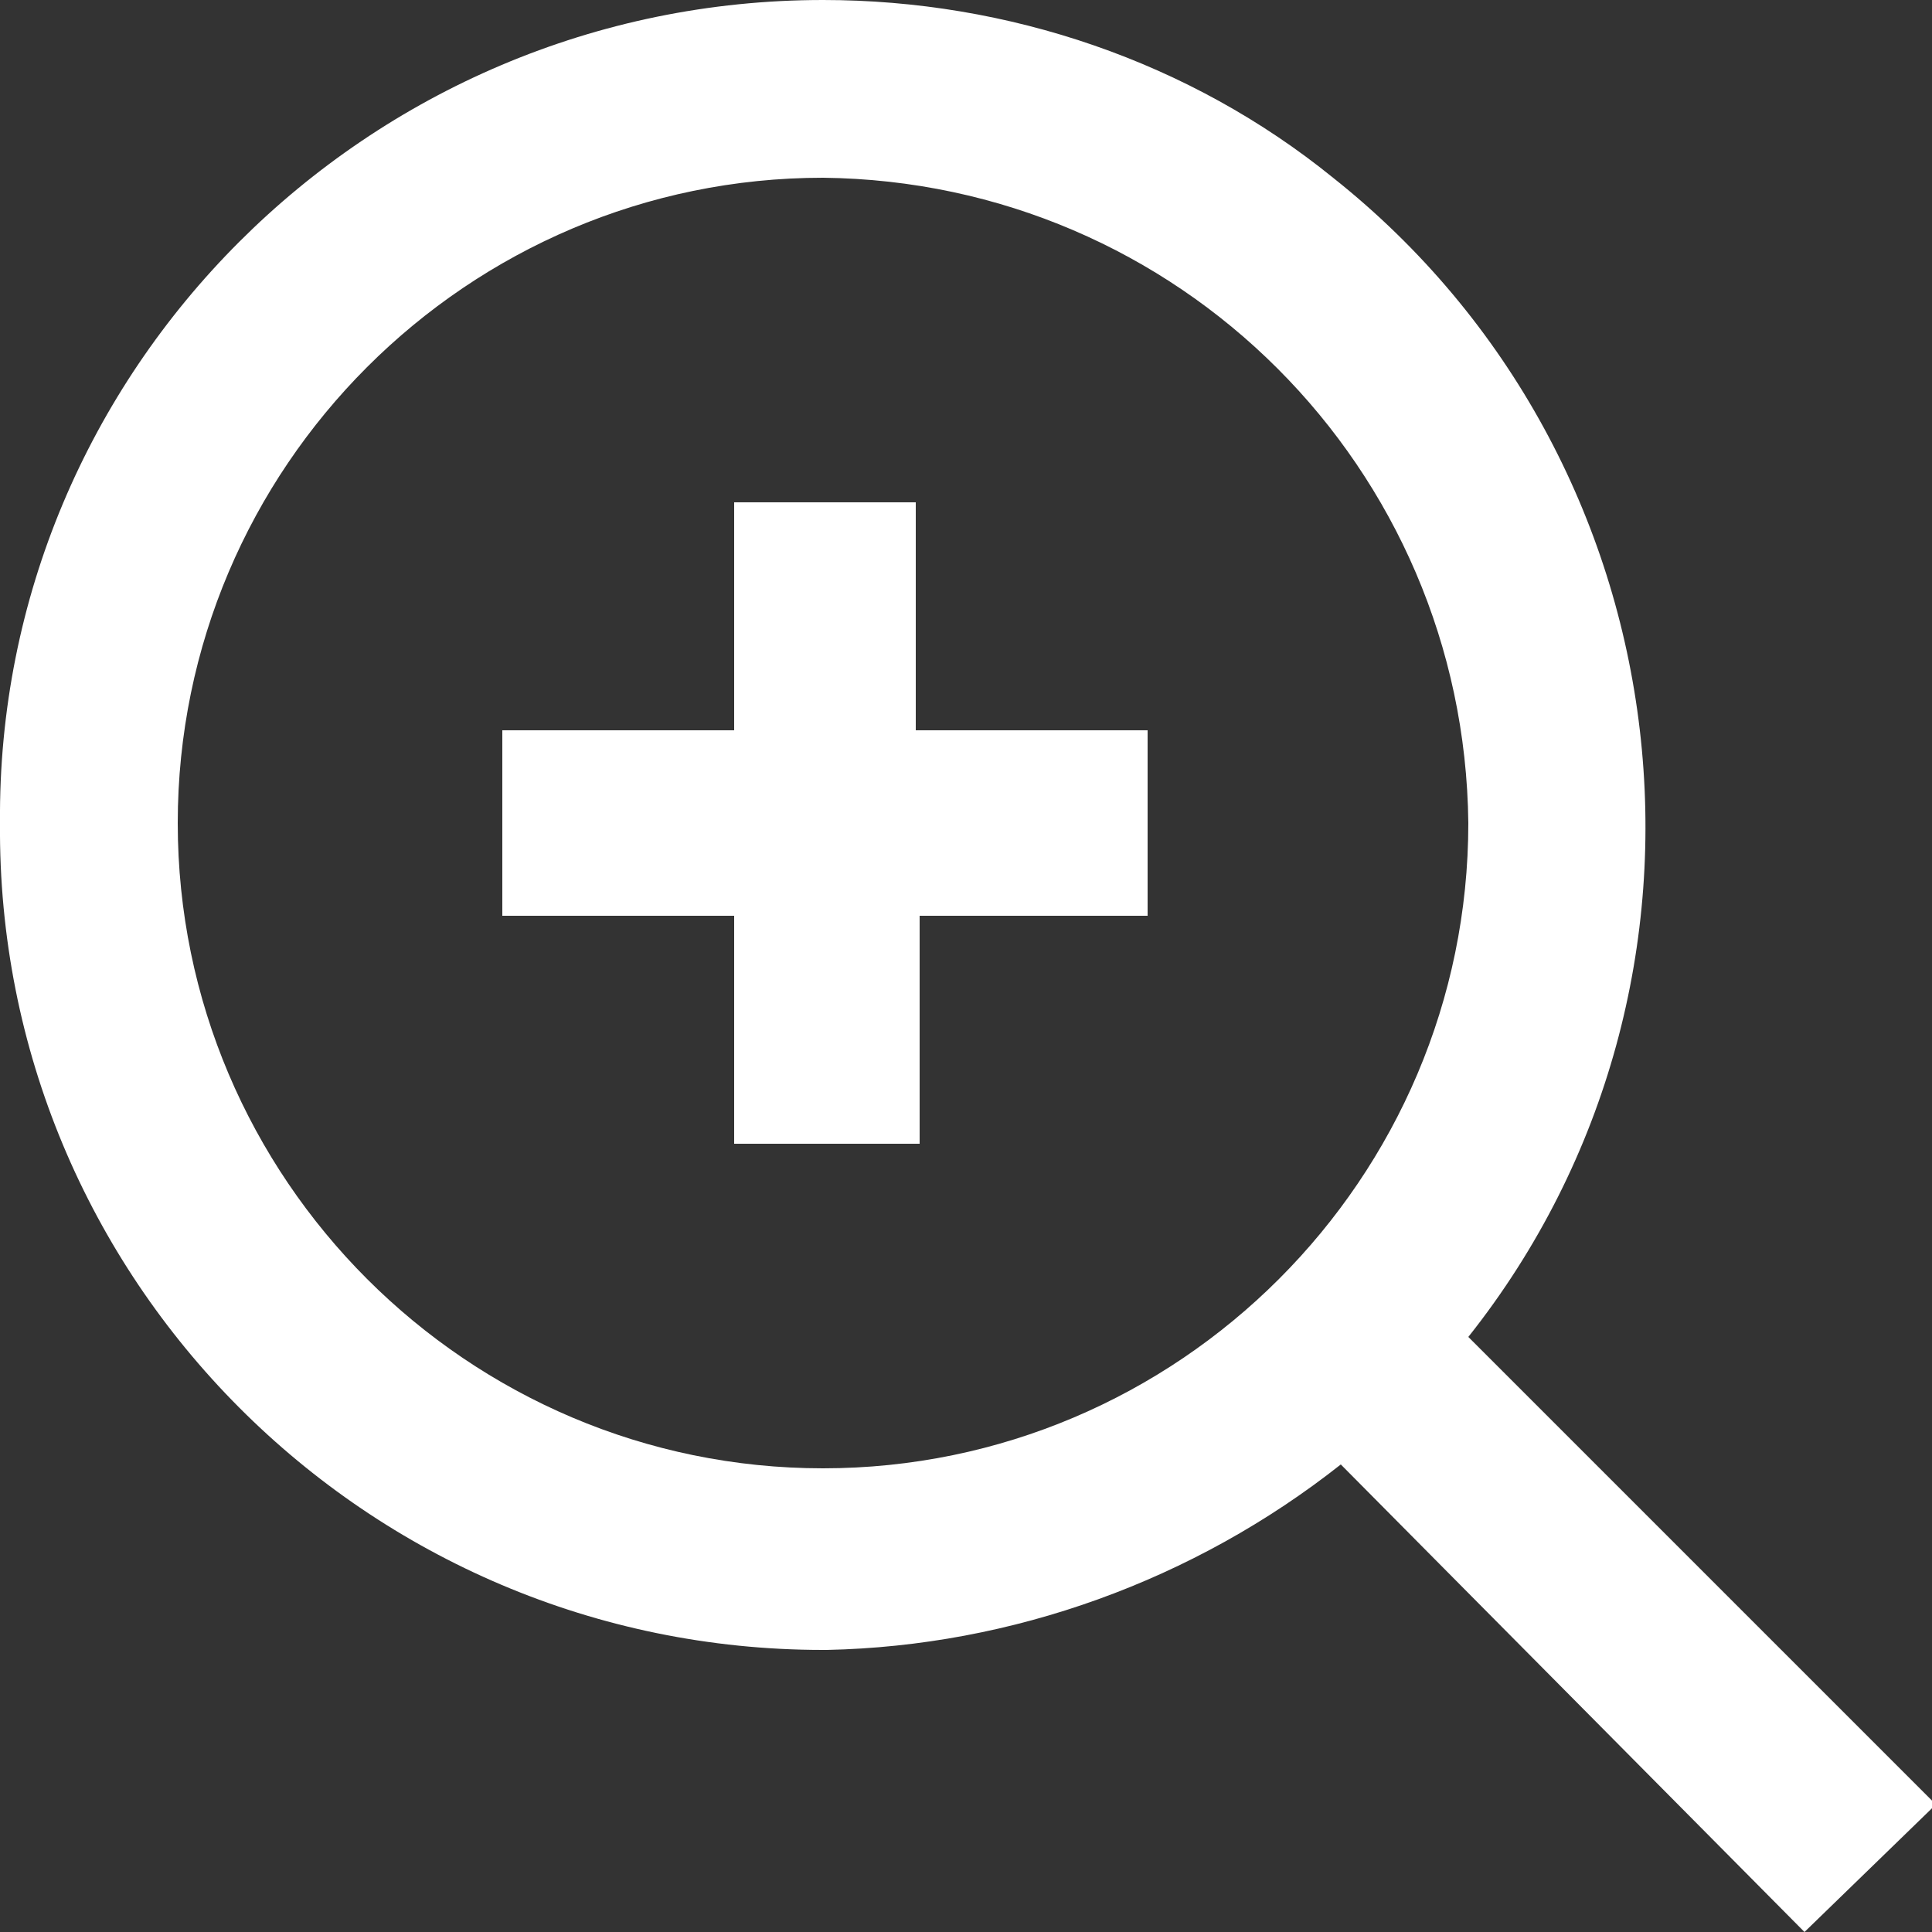 <svg version="1.1" id="Layer_1" xmlns="http://www.w3.org/2000/svg" x="0" y="0" viewBox="0 0 50 50" xml:space="preserve"><rect x="0" y="0" width="50" height="50" fill="#333333" stroke="none"/><style>.st0{fill:#fff}</style><path id="Fill_1" class="st0" d="M46.7 50l-12-12.1c-3.8 3-8.5 4.7-13.3 4.8h-.1C9.5 42.7-.1 33.1 0 21.3-.1 9.6 9.5 0 21.3 0c4.8 0 9.5 1.6 13.2 4.6 9.2 7.3 10.8 20.8 3.5 30l12.1 12.1-3.4 3.3zM21.3 4.6c-9.2 0-16.7 7.5-16.7 16.7S12.1 38 21.3 38 38 30.5 38 21.3c-.1-9.2-7.5-16.6-16.7-16.7z"/><path id="Fill_4" class="st0" d="M19 29.6h4.8v-5.9h5.9v-4.8h-6V13H19v5.9h-6v4.8h6v5.9z"/></svg>